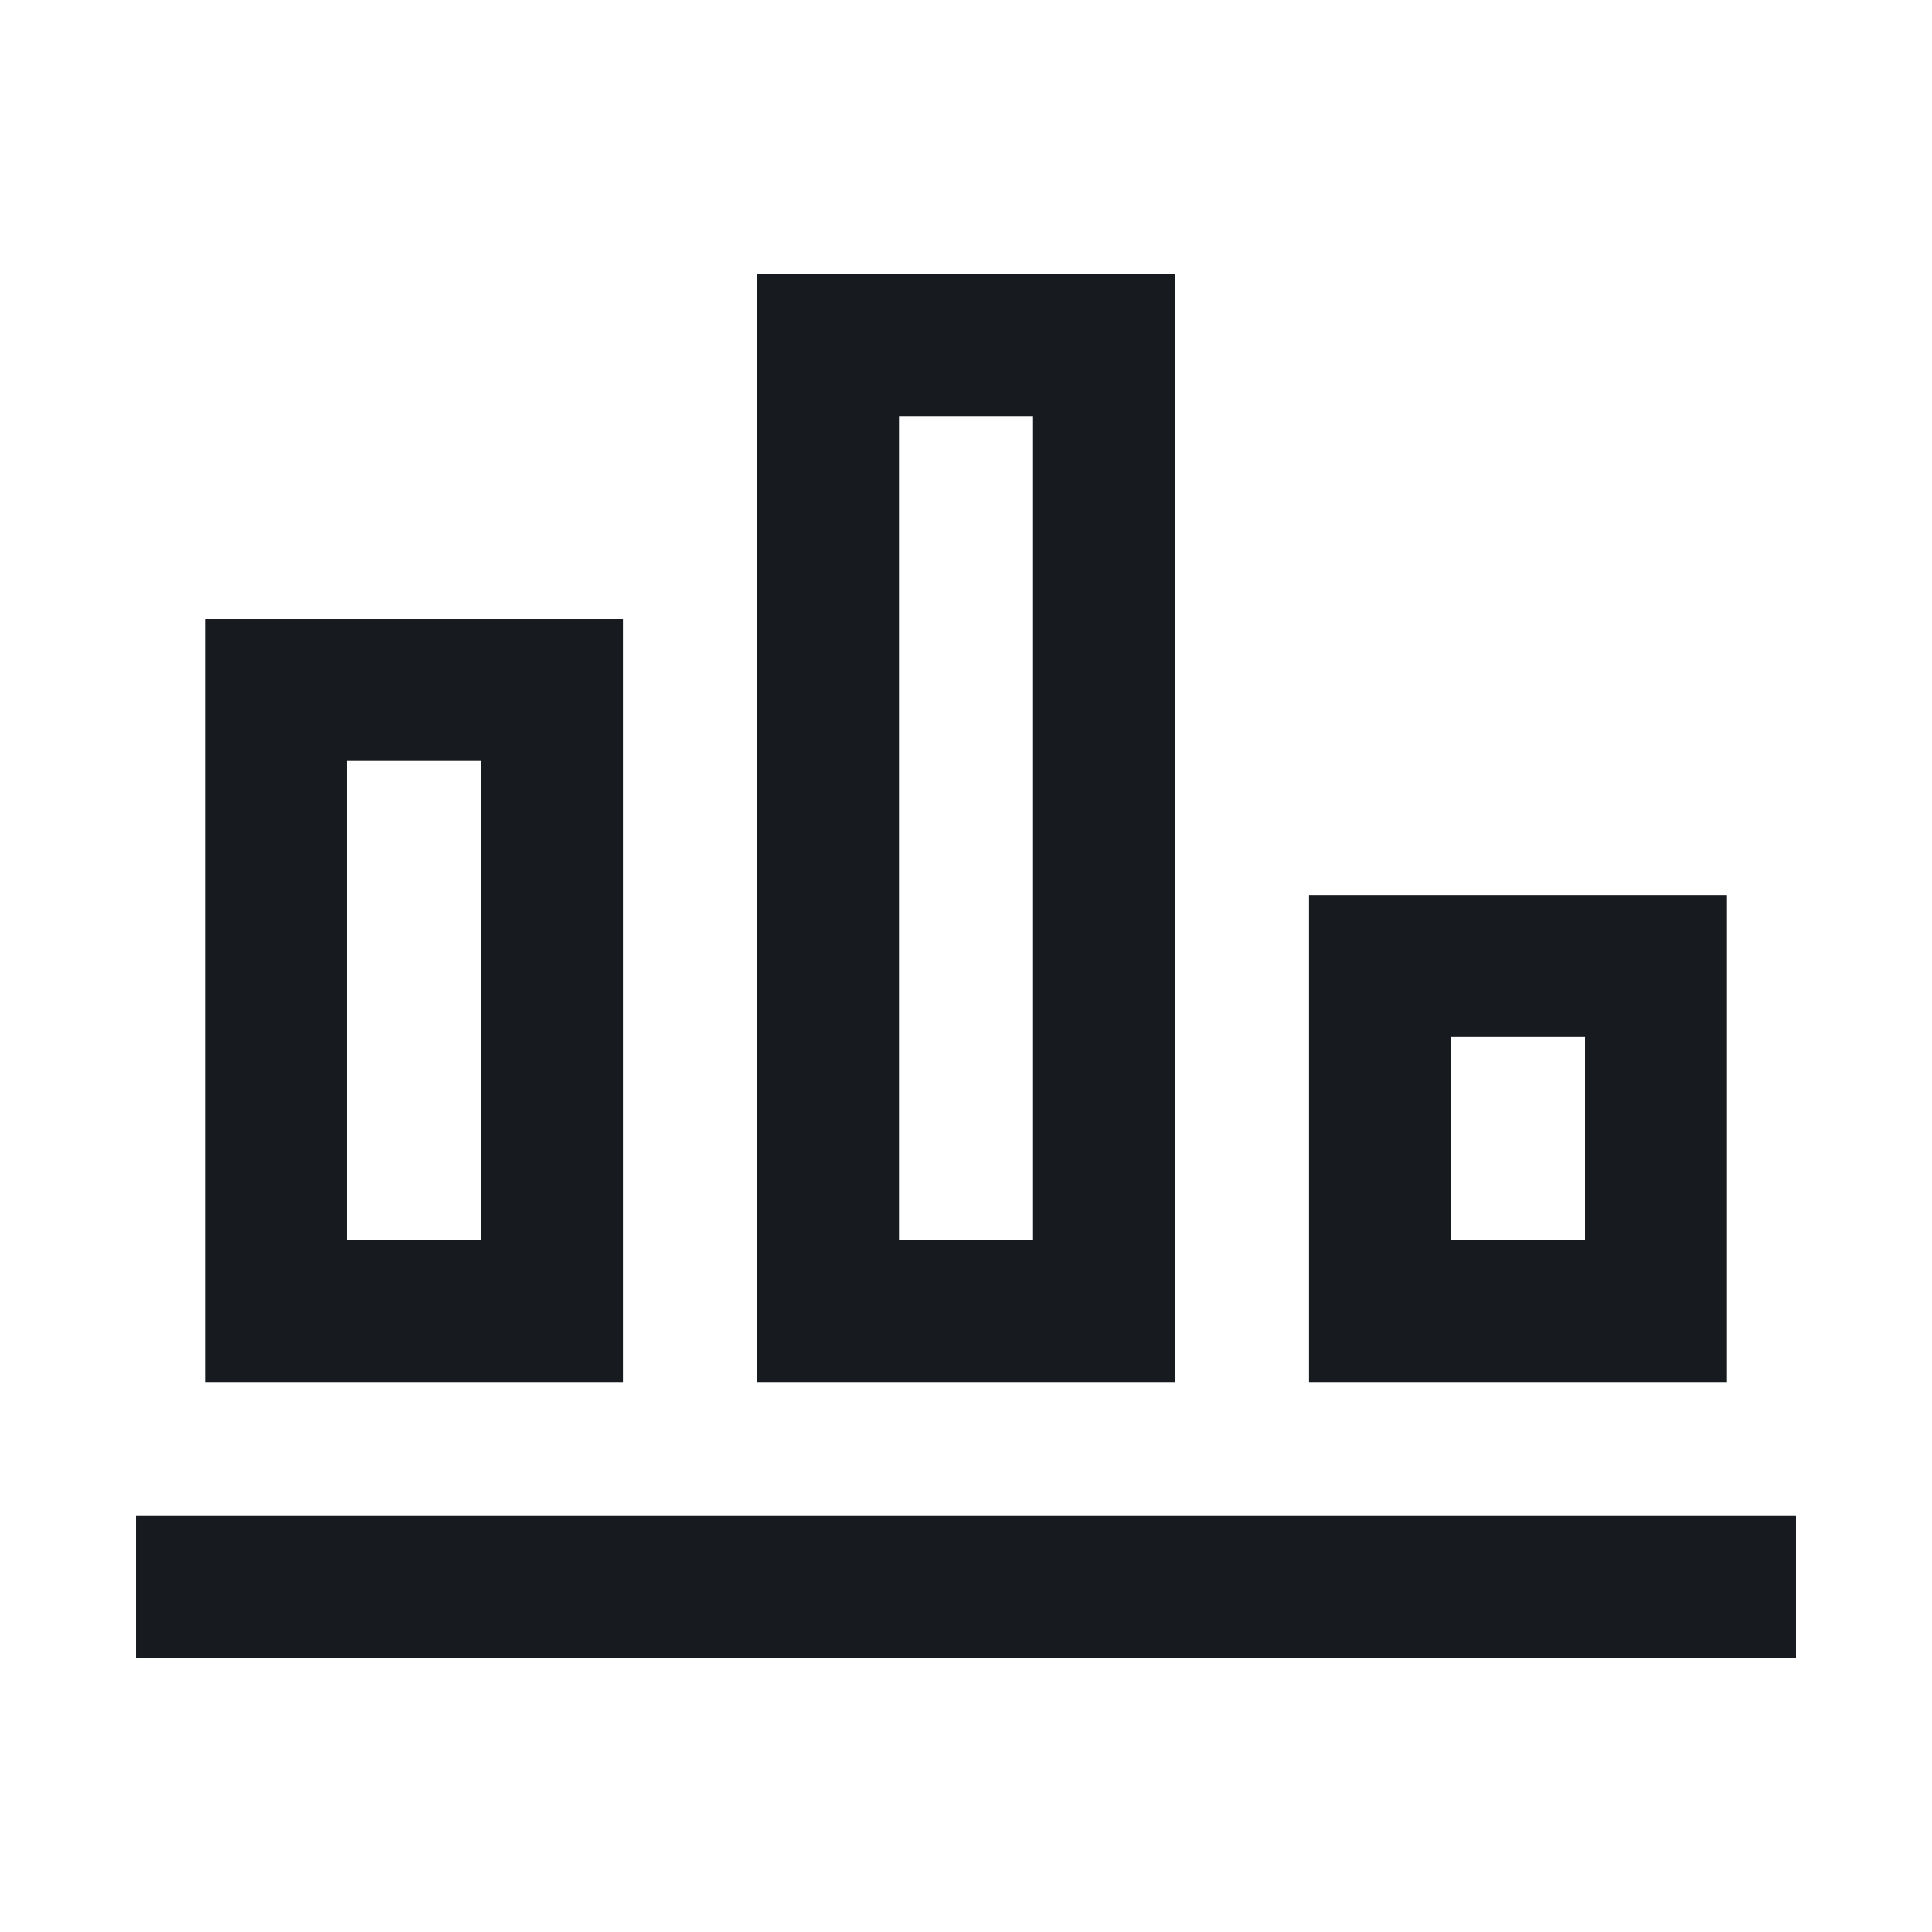 <svg width="28" height="28" viewBox="0 0 28 28" fill="none" xmlns="http://www.w3.org/2000/svg">
<path d="M3 23L25 23" stroke="#171A1F" stroke-width="2.057" stroke-miterlimit="10" stroke-linecap="square"/>
<path d="M8 10L4 10L4 19H8L8 10Z" stroke="#171A1F" stroke-width="2.057" stroke-miterlimit="10" stroke-linecap="square"/>
<path d="M16 5L12 5L12 19H16L16 5Z" stroke="#171A1F" stroke-width="2.057" stroke-miterlimit="10" stroke-linecap="square"/>
<path d="M24 14L20 14V19H24V14Z" stroke="#171A1F" stroke-width="2.057" stroke-miterlimit="10" stroke-linecap="square"/>
</svg>
